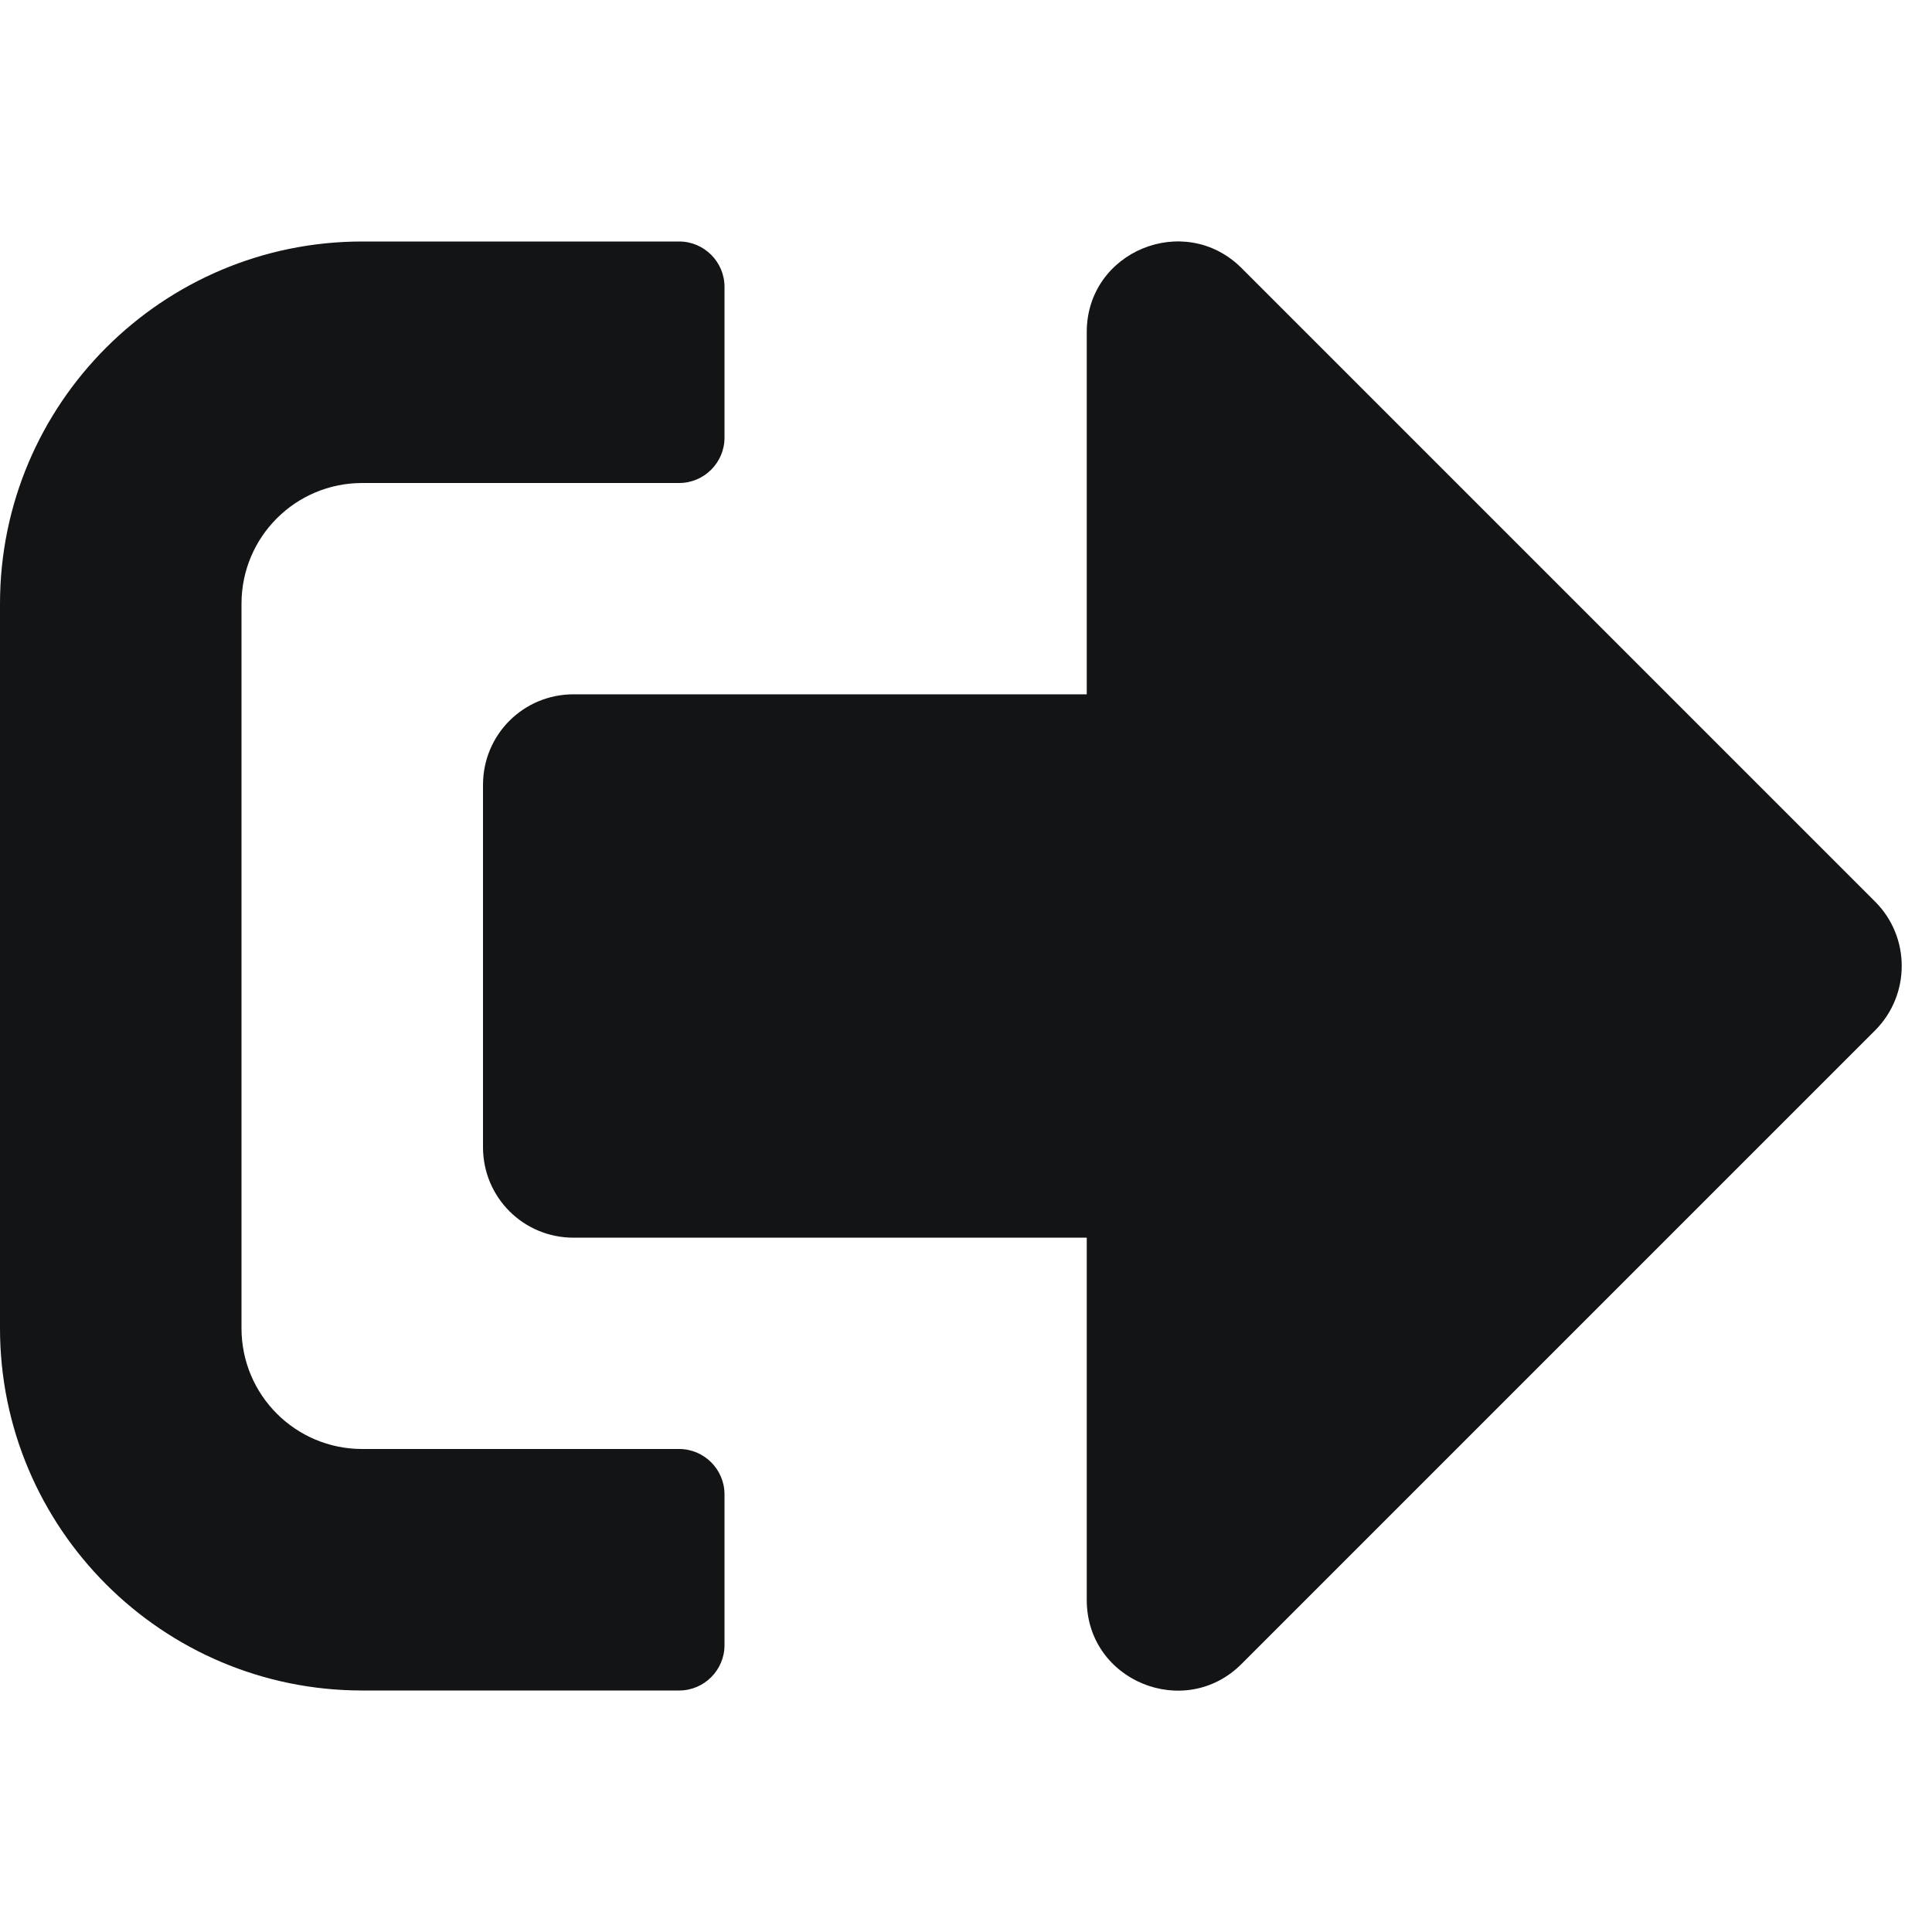 <?xml version="1.0" encoding="UTF-8"?> <svg xmlns="http://www.w3.org/2000/svg" width="16" height="16" viewBox="0 0 16 16" fill="none"><path d="M15.531 8.531L10.281 13.781C9.812 14.25 9 13.922 9 13.25V10.25H4.75C4.334 10.25 4 9.916 4 9.5V6.5C4 6.084 4.334 5.75 4.75 5.75H9V2.75C9 2.081 9.809 1.75 10.281 2.219L15.531 7.469C15.822 7.762 15.822 8.237 15.531 8.531ZM6 13.625V12.375C6 12.169 5.831 12 5.625 12H3C2.447 12 2 11.553 2 11V5C2 4.447 2.447 4 3 4H5.625C5.831 4 6 3.831 6 3.625V2.375C6 2.169 5.831 2 5.625 2H3C1.344 2 0 3.344 0 5V11C0 12.656 1.344 14 3 14H5.625C5.831 14 6 13.831 6 13.625Z" fill="#131416"></path></svg> 